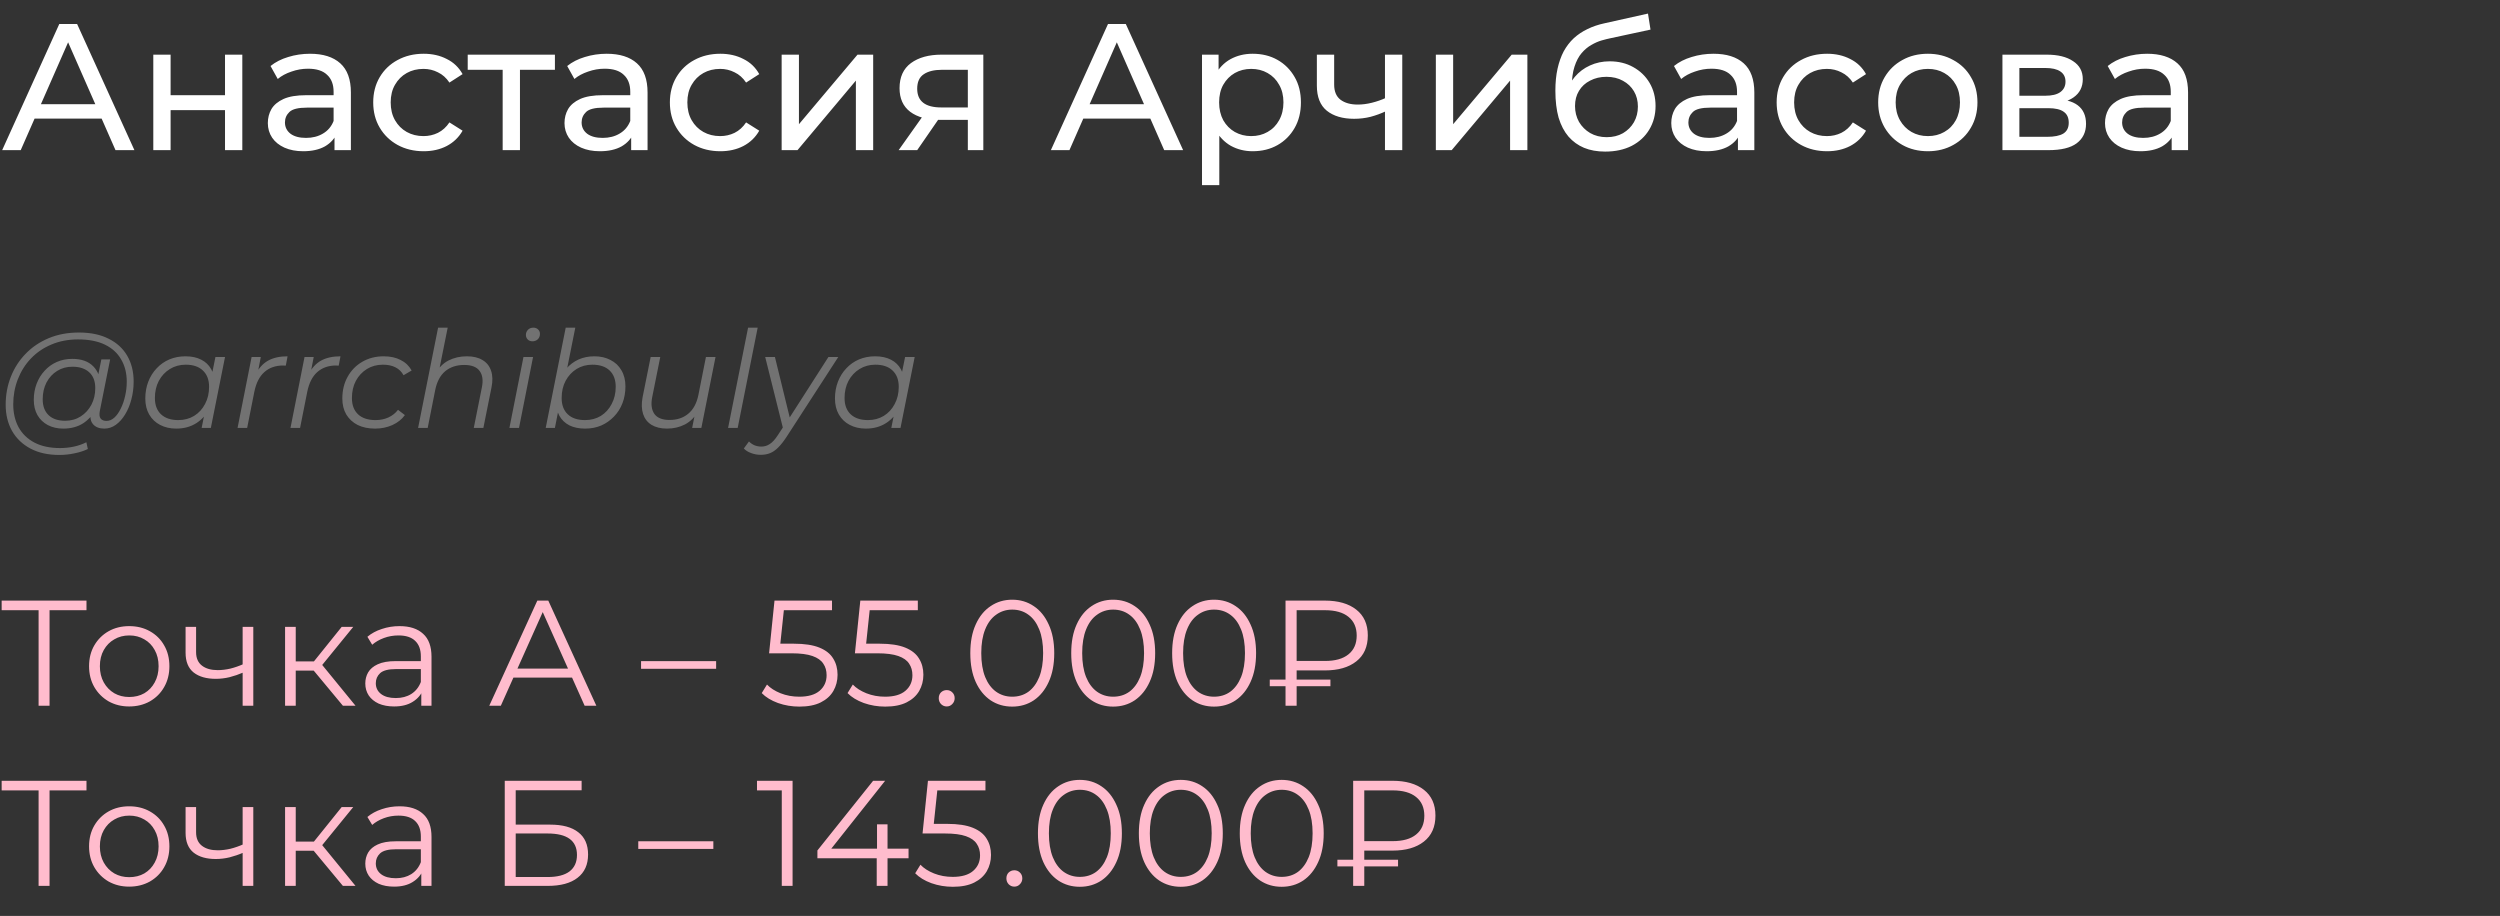 <?xml version="1.0" encoding="UTF-8"?> <svg xmlns="http://www.w3.org/2000/svg" width="333" height="122" viewBox="0 0 333 122" fill="none"><rect x="0" y="0" width="333" height="122" fill="#333333" stroke="none"/><path d="M0.288 20L7.896 3.2H10.272L17.904 20H15.384L8.592 4.544H9.552L2.76 20H0.288ZM3.528 15.8L4.176 13.88H13.632L14.328 15.8H3.528ZM20.419 20V7.28H22.724V12.68H29.971V7.28H32.276V20H29.971V14.672H22.724V20H20.419ZM44.555 20V17.312L44.435 16.808V12.224C44.435 11.248 44.147 10.496 43.571 9.968C43.011 9.424 42.163 9.152 41.027 9.152C40.275 9.152 39.539 9.28 38.819 9.536C38.099 9.776 37.491 10.104 36.995 10.52L36.035 8.792C36.691 8.264 37.475 7.864 38.387 7.592C39.315 7.304 40.283 7.16 41.291 7.16C43.035 7.16 44.379 7.584 45.323 8.432C46.267 9.28 46.739 10.576 46.739 12.32V20H44.555ZM40.379 20.144C39.435 20.144 38.603 19.984 37.883 19.664C37.179 19.344 36.635 18.904 36.251 18.344C35.867 17.768 35.675 17.12 35.675 16.4C35.675 15.712 35.835 15.088 36.155 14.528C36.491 13.968 37.027 13.52 37.763 13.184C38.515 12.848 39.523 12.68 40.787 12.68H44.819V14.336H40.883C39.731 14.336 38.955 14.528 38.555 14.912C38.155 15.296 37.955 15.76 37.955 16.304C37.955 16.928 38.203 17.432 38.699 17.816C39.195 18.184 39.883 18.368 40.763 18.368C41.627 18.368 42.379 18.176 43.019 17.792C43.675 17.408 44.147 16.848 44.435 16.112L44.891 17.696C44.587 18.448 44.051 19.048 43.283 19.496C42.515 19.928 41.547 20.144 40.379 20.144ZM56.432 20.144C55.136 20.144 53.976 19.864 52.952 19.304C51.944 18.744 51.152 17.976 50.576 17C50 16.024 49.712 14.904 49.712 13.64C49.712 12.376 50 11.256 50.576 10.28C51.152 9.304 51.944 8.544 52.952 8C53.976 7.44 55.136 7.16 56.432 7.16C57.584 7.16 58.608 7.392 59.504 7.856C60.416 8.304 61.12 8.976 61.616 9.872L59.864 11C59.448 10.376 58.936 9.92 58.328 9.632C57.736 9.328 57.096 9.176 56.408 9.176C55.576 9.176 54.832 9.36 54.176 9.728C53.52 10.096 53 10.616 52.616 11.288C52.232 11.944 52.04 12.728 52.04 13.64C52.04 14.552 52.232 15.344 52.616 16.016C53 16.688 53.52 17.208 54.176 17.576C54.832 17.944 55.576 18.128 56.408 18.128C57.096 18.128 57.736 17.984 58.328 17.696C58.936 17.392 59.448 16.928 59.864 16.304L61.616 17.408C61.12 18.288 60.416 18.968 59.504 19.448C58.608 19.912 57.584 20.144 56.432 20.144ZM66.955 20V8.696L67.531 9.296H62.299V7.28H73.915V9.296H68.707L69.259 8.696V20H66.955ZM84.071 20V17.312L83.951 16.808V12.224C83.951 11.248 83.663 10.496 83.087 9.968C82.527 9.424 81.679 9.152 80.543 9.152C79.791 9.152 79.055 9.28 78.335 9.536C77.615 9.776 77.007 10.104 76.511 10.52L75.551 8.792C76.207 8.264 76.991 7.864 77.903 7.592C78.831 7.304 79.799 7.16 80.807 7.16C82.551 7.16 83.895 7.584 84.839 8.432C85.783 9.28 86.255 10.576 86.255 12.32V20H84.071ZM79.895 20.144C78.951 20.144 78.119 19.984 77.399 19.664C76.695 19.344 76.151 18.904 75.767 18.344C75.383 17.768 75.191 17.12 75.191 16.4C75.191 15.712 75.351 15.088 75.671 14.528C76.007 13.968 76.543 13.52 77.279 13.184C78.031 12.848 79.039 12.68 80.303 12.68H84.335V14.336H80.399C79.247 14.336 78.471 14.528 78.071 14.912C77.671 15.296 77.471 15.76 77.471 16.304C77.471 16.928 77.719 17.432 78.215 17.816C78.711 18.184 79.399 18.368 80.279 18.368C81.143 18.368 81.895 18.176 82.535 17.792C83.191 17.408 83.663 16.848 83.951 16.112L84.407 17.696C84.103 18.448 83.567 19.048 82.799 19.496C82.031 19.928 81.063 20.144 79.895 20.144ZM95.948 20.144C94.652 20.144 93.492 19.864 92.468 19.304C91.46 18.744 90.668 17.976 90.092 17C89.516 16.024 89.228 14.904 89.228 13.64C89.228 12.376 89.516 11.256 90.092 10.28C90.668 9.304 91.46 8.544 92.468 8C93.492 7.44 94.652 7.16 95.948 7.16C97.1 7.16 98.124 7.392 99.02 7.856C99.932 8.304 100.636 8.976 101.132 9.872L99.38 11C98.964 10.376 98.452 9.92 97.844 9.632C97.252 9.328 96.612 9.176 95.924 9.176C95.092 9.176 94.348 9.36 93.692 9.728C93.036 10.096 92.516 10.616 92.132 11.288C91.748 11.944 91.556 12.728 91.556 13.64C91.556 14.552 91.748 15.344 92.132 16.016C92.516 16.688 93.036 17.208 93.692 17.576C94.348 17.944 95.092 18.128 95.924 18.128C96.612 18.128 97.252 17.984 97.844 17.696C98.452 17.392 98.964 16.928 99.38 16.304L101.132 17.408C100.636 18.288 99.932 18.968 99.02 19.448C98.124 19.912 97.1 20.144 95.948 20.144ZM104.115 20V7.28H106.419V16.544L114.219 7.28H116.307V20H114.003V10.736L106.227 20H104.115ZM128.915 20V15.536L129.275 15.968H125.219C123.523 15.968 122.195 15.608 121.235 14.888C120.291 14.168 119.819 13.12 119.819 11.744C119.819 10.272 120.323 9.16 121.331 8.408C122.355 7.656 123.715 7.28 125.411 7.28H130.979V20H128.915ZM119.699 20L123.155 15.128H125.531L122.171 20H119.699ZM128.915 14.816V8.648L129.275 9.296H125.483C124.427 9.296 123.611 9.496 123.035 9.896C122.459 10.28 122.171 10.92 122.171 11.816C122.171 13.48 123.243 14.312 125.387 14.312H129.275L128.915 14.816ZM139.976 20L147.584 3.2H149.96L157.592 20H155.072L148.28 4.544H149.24L142.448 20H139.976ZM143.215 15.8L143.864 13.88H153.32L154.016 15.8H143.215ZM166.851 20.144C165.795 20.144 164.827 19.904 163.947 19.424C163.083 18.928 162.387 18.2 161.859 17.24C161.347 16.28 161.091 15.08 161.091 13.64C161.091 12.2 161.339 11 161.835 10.04C162.347 9.08 163.035 8.36 163.899 7.88C164.779 7.4 165.763 7.16 166.851 7.16C168.099 7.16 169.203 7.432 170.163 7.976C171.123 8.52 171.883 9.28 172.443 10.256C173.003 11.216 173.283 12.344 173.283 13.64C173.283 14.936 173.003 16.072 172.443 17.048C171.883 18.024 171.123 18.784 170.163 19.328C169.203 19.872 168.099 20.144 166.851 20.144ZM160.107 24.656V7.28H162.315V10.712L162.171 13.664L162.411 16.616V24.656H160.107ZM166.659 18.128C167.475 18.128 168.203 17.944 168.843 17.576C169.499 17.208 170.011 16.688 170.379 16.016C170.763 15.328 170.955 14.536 170.955 13.64C170.955 12.728 170.763 11.944 170.379 11.288C170.011 10.616 169.499 10.096 168.843 9.728C168.203 9.36 167.475 9.176 166.659 9.176C165.859 9.176 165.131 9.36 164.475 9.728C163.835 10.096 163.323 10.616 162.939 11.288C162.571 11.944 162.387 12.728 162.387 13.64C162.387 14.536 162.571 15.328 162.939 16.016C163.323 16.688 163.835 17.208 164.475 17.576C165.131 17.944 165.859 18.128 166.659 18.128ZM184.646 14.792C183.974 15.112 183.278 15.368 182.558 15.56C181.854 15.736 181.126 15.824 180.374 15.824C178.838 15.824 177.622 15.464 176.726 14.744C175.846 14.024 175.406 12.912 175.406 11.408V7.28H177.71V11.264C177.71 12.176 177.99 12.848 178.55 13.28C179.126 13.712 179.894 13.928 180.854 13.928C181.462 13.928 182.086 13.848 182.726 13.688C183.382 13.528 184.022 13.304 184.646 13.016V14.792ZM184.478 20V7.28H186.782V20H184.478ZM191.255 20V7.28H193.559V16.544L201.359 7.28H203.447V20H201.143V10.736L193.367 20H191.255ZM213.8 20.192C212.744 20.192 211.808 20.024 210.992 19.688C210.192 19.352 209.504 18.856 208.928 18.2C208.352 17.528 207.912 16.688 207.608 15.68C207.32 14.656 207.176 13.456 207.176 12.08C207.176 10.992 207.272 10.016 207.464 9.152C207.656 8.288 207.928 7.52 208.28 6.848C208.648 6.176 209.096 5.592 209.624 5.096C210.168 4.6 210.776 4.192 211.448 3.872C212.136 3.536 212.888 3.28 213.704 3.104L219.512 1.808L219.848 3.944L214.496 5.096C214.176 5.16 213.792 5.256 213.344 5.384C212.896 5.512 212.44 5.712 211.976 5.984C211.512 6.24 211.08 6.6 210.68 7.064C210.28 7.528 209.96 8.136 209.72 8.888C209.48 9.624 209.36 10.536 209.36 11.624C209.36 11.928 209.368 12.16 209.384 12.32C209.4 12.48 209.416 12.64 209.432 12.8C209.464 12.96 209.488 13.2 209.504 13.52L208.544 12.536C208.8 11.656 209.208 10.888 209.768 10.232C210.328 9.576 211 9.072 211.784 8.72C212.584 8.352 213.456 8.168 214.4 8.168C215.584 8.168 216.632 8.424 217.544 8.936C218.472 9.448 219.2 10.152 219.728 11.048C220.256 11.944 220.52 12.968 220.52 14.12C220.52 15.288 220.24 16.336 219.68 17.264C219.136 18.176 218.36 18.896 217.352 19.424C216.344 19.936 215.16 20.192 213.8 20.192ZM214.016 18.272C214.832 18.272 215.552 18.096 216.176 17.744C216.8 17.376 217.288 16.888 217.64 16.28C217.992 15.656 218.168 14.96 218.168 14.192C218.168 13.424 217.992 12.744 217.64 12.152C217.288 11.56 216.8 11.096 216.176 10.76C215.552 10.408 214.816 10.232 213.968 10.232C213.168 10.232 212.448 10.4 211.808 10.736C211.168 11.056 210.672 11.512 210.32 12.104C209.968 12.68 209.792 13.352 209.792 14.12C209.792 14.888 209.968 15.592 210.32 16.232C210.688 16.856 211.184 17.352 211.808 17.72C212.448 18.088 213.184 18.272 214.016 18.272ZM231.493 20V17.312L231.373 16.808V12.224C231.373 11.248 231.085 10.496 230.509 9.968C229.949 9.424 229.101 9.152 227.965 9.152C227.213 9.152 226.477 9.28 225.757 9.536C225.037 9.776 224.429 10.104 223.933 10.52L222.973 8.792C223.629 8.264 224.413 7.864 225.325 7.592C226.253 7.304 227.221 7.16 228.229 7.16C229.973 7.16 231.317 7.584 232.261 8.432C233.205 9.28 233.677 10.576 233.677 12.32V20H231.493ZM227.317 20.144C226.373 20.144 225.541 19.984 224.821 19.664C224.117 19.344 223.573 18.904 223.189 18.344C222.805 17.768 222.613 17.12 222.613 16.4C222.613 15.712 222.773 15.088 223.093 14.528C223.429 13.968 223.965 13.52 224.701 13.184C225.453 12.848 226.461 12.68 227.725 12.68H231.757V14.336H227.821C226.669 14.336 225.893 14.528 225.493 14.912C225.093 15.296 224.893 15.76 224.893 16.304C224.893 16.928 225.141 17.432 225.637 17.816C226.133 18.184 226.821 18.368 227.701 18.368C228.565 18.368 229.317 18.176 229.957 17.792C230.613 17.408 231.085 16.848 231.373 16.112L231.829 17.696C231.525 18.448 230.989 19.048 230.221 19.496C229.453 19.928 228.485 20.144 227.317 20.144ZM243.37 20.144C242.074 20.144 240.914 19.864 239.89 19.304C238.882 18.744 238.09 17.976 237.514 17C236.938 16.024 236.65 14.904 236.65 13.64C236.65 12.376 236.938 11.256 237.514 10.28C238.09 9.304 238.882 8.544 239.89 8C240.914 7.44 242.074 7.16 243.37 7.16C244.522 7.16 245.546 7.392 246.442 7.856C247.354 8.304 248.058 8.976 248.554 9.872L246.802 11C246.386 10.376 245.874 9.92 245.266 9.632C244.674 9.328 244.034 9.176 243.346 9.176C242.514 9.176 241.77 9.36 241.114 9.728C240.458 10.096 239.938 10.616 239.554 11.288C239.17 11.944 238.978 12.728 238.978 13.64C238.978 14.552 239.17 15.344 239.554 16.016C239.938 16.688 240.458 17.208 241.114 17.576C241.77 17.944 242.514 18.128 243.346 18.128C244.034 18.128 244.674 17.984 245.266 17.696C245.874 17.392 246.386 16.928 246.802 16.304L248.554 17.408C248.058 18.288 247.354 18.968 246.442 19.448C245.546 19.912 244.522 20.144 243.37 20.144ZM256.797 20.144C255.517 20.144 254.381 19.864 253.389 19.304C252.397 18.744 251.613 17.976 251.037 17C250.461 16.008 250.173 14.888 250.173 13.64C250.173 12.376 250.461 11.256 251.037 10.28C251.613 9.304 252.397 8.544 253.389 8C254.381 7.44 255.517 7.16 256.797 7.16C258.061 7.16 259.189 7.44 260.181 8C261.189 8.544 261.973 9.304 262.533 10.28C263.109 11.24 263.397 12.36 263.397 13.64C263.397 14.904 263.109 16.024 262.533 17C261.973 17.976 261.189 18.744 260.181 19.304C259.189 19.864 258.061 20.144 256.797 20.144ZM256.797 18.128C257.613 18.128 258.341 17.944 258.981 17.576C259.637 17.208 260.149 16.688 260.517 16.016C260.885 15.328 261.069 14.536 261.069 13.64C261.069 12.728 260.885 11.944 260.517 11.288C260.149 10.616 259.637 10.096 258.981 9.728C258.341 9.36 257.613 9.176 256.797 9.176C255.981 9.176 255.253 9.36 254.613 9.728C253.973 10.096 253.461 10.616 253.077 11.288C252.693 11.944 252.501 12.728 252.501 13.64C252.501 14.536 252.693 15.328 253.077 16.016C253.461 16.688 253.973 17.208 254.613 17.576C255.253 17.944 255.981 18.128 256.797 18.128ZM266.724 20V7.28H272.628C274.116 7.28 275.284 7.568 276.132 8.144C276.996 8.704 277.428 9.504 277.428 10.544C277.428 11.584 277.02 12.392 276.204 12.968C275.404 13.528 274.34 13.808 273.012 13.808L273.372 13.184C274.892 13.184 276.02 13.464 276.756 14.024C277.492 14.584 277.86 15.408 277.86 16.496C277.86 17.6 277.444 18.464 276.612 19.088C275.796 19.696 274.54 20 272.844 20H266.724ZM268.98 18.224H272.676C273.636 18.224 274.356 18.08 274.836 17.792C275.316 17.488 275.556 17.008 275.556 16.352C275.556 15.68 275.332 15.192 274.884 14.888C274.452 14.568 273.764 14.408 272.82 14.408H268.98V18.224ZM268.98 12.752H272.436C273.316 12.752 273.98 12.592 274.428 12.272C274.892 11.936 275.124 11.472 275.124 10.88C275.124 10.272 274.892 9.816 274.428 9.512C273.98 9.208 273.316 9.056 272.436 9.056H268.98V12.752ZM289.266 20V17.312L289.146 16.808V12.224C289.146 11.248 288.858 10.496 288.282 9.968C287.722 9.424 286.874 9.152 285.738 9.152C284.986 9.152 284.25 9.28 283.53 9.536C282.81 9.776 282.202 10.104 281.706 10.52L280.746 8.792C281.402 8.264 282.186 7.864 283.098 7.592C284.026 7.304 284.994 7.16 286.002 7.16C287.746 7.16 289.09 7.584 290.034 8.432C290.978 9.28 291.45 10.576 291.45 12.32V20H289.266ZM285.09 20.144C284.146 20.144 283.314 19.984 282.594 19.664C281.89 19.344 281.346 18.904 280.962 18.344C280.578 17.768 280.386 17.12 280.386 16.4C280.386 15.712 280.546 15.088 280.866 14.528C281.202 13.968 281.738 13.52 282.474 13.184C283.226 12.848 284.234 12.68 285.498 12.68H289.53V14.336H285.594C284.442 14.336 283.666 14.528 283.266 14.912C282.866 15.296 282.666 15.76 282.666 16.304C282.666 16.928 282.914 17.432 283.41 17.816C283.906 18.184 284.594 18.368 285.474 18.368C286.338 18.368 287.09 18.176 287.73 17.792C288.386 17.408 288.858 16.848 289.146 16.112L289.602 17.696C289.298 18.448 288.762 19.048 287.994 19.496C287.226 19.928 286.258 20.144 285.09 20.144Z" fill="white"></path><path d="M7.902 60.6C6.414 60.6 5.136 60.318 4.068 59.754C3 59.19 2.178 58.404 1.602 57.396C1.038 56.388 0.756 55.224 0.756 53.904C0.756 52.596 0.984 51.36 1.44 50.196C1.896 49.032 2.55 48.012 3.402 47.136C4.254 46.248 5.28 45.552 6.48 45.048C7.68 44.544 9.024 44.292 10.512 44.292C12.072 44.292 13.392 44.568 14.472 45.12C15.564 45.66 16.392 46.422 16.956 47.406C17.52 48.378 17.802 49.518 17.802 50.826C17.802 51.654 17.7 52.446 17.496 53.202C17.304 53.946 17.028 54.612 16.668 55.2C16.32 55.776 15.906 56.238 15.426 56.586C14.958 56.922 14.448 57.09 13.896 57.09C13.236 57.09 12.738 56.898 12.402 56.514C12.066 56.13 11.97 55.614 12.114 54.966L12.384 53.67L12.816 52.518L12.942 50.628L13.5 47.874H14.67L13.302 54.714C13.206 55.194 13.242 55.542 13.41 55.758C13.578 55.962 13.836 56.064 14.184 56.064C14.568 56.064 14.922 55.914 15.246 55.614C15.57 55.314 15.852 54.912 16.092 54.408C16.344 53.904 16.536 53.346 16.668 52.734C16.812 52.122 16.884 51.492 16.884 50.844C16.884 49.716 16.638 48.732 16.146 47.892C15.666 47.04 14.946 46.38 13.986 45.912C13.026 45.444 11.832 45.21 10.404 45.21C9.096 45.21 7.908 45.438 6.84 45.894C5.784 46.338 4.878 46.956 4.122 47.748C3.366 48.54 2.784 49.464 2.376 50.52C1.968 51.564 1.764 52.674 1.764 53.85C1.764 55.002 1.998 56.016 2.466 56.892C2.946 57.768 3.648 58.452 4.572 58.944C5.508 59.436 6.648 59.682 7.992 59.682C8.64 59.682 9.264 59.616 9.864 59.484C10.464 59.352 11.01 59.16 11.502 58.908L11.7 59.808C11.184 60.06 10.59 60.252 9.918 60.384C9.258 60.528 8.586 60.6 7.902 60.6ZM8.424 57.09C7.656 57.09 6.972 56.934 6.372 56.622C5.784 56.31 5.322 55.866 4.986 55.29C4.662 54.714 4.5 54.036 4.5 53.256C4.5 52.488 4.626 51.774 4.878 51.114C5.13 50.454 5.484 49.878 5.94 49.386C6.396 48.882 6.936 48.492 7.56 48.216C8.184 47.94 8.874 47.802 9.63 47.802C10.842 47.802 11.772 48.132 12.42 48.792C13.068 49.44 13.398 50.364 13.41 51.564C13.422 52.584 13.23 53.514 12.834 54.354C12.438 55.182 11.868 55.848 11.124 56.352C10.38 56.844 9.48 57.09 8.424 57.09ZM8.676 56.046C9.456 56.046 10.146 55.854 10.746 55.47C11.346 55.086 11.82 54.57 12.168 53.922C12.516 53.262 12.69 52.518 12.69 51.69C12.69 50.778 12.42 50.076 11.88 49.584C11.34 49.092 10.596 48.846 9.648 48.846C8.892 48.846 8.214 49.032 7.614 49.404C7.014 49.776 6.54 50.292 6.192 50.952C5.856 51.6 5.688 52.344 5.688 53.184C5.688 54.096 5.952 54.804 6.48 55.308C7.008 55.8 7.74 56.046 8.676 56.046ZM23.476 57.09C22.672 57.09 21.958 56.928 21.334 56.604C20.71 56.28 20.224 55.818 19.876 55.218C19.528 54.618 19.354 53.904 19.354 53.076C19.354 52.272 19.486 51.528 19.75 50.844C20.014 50.16 20.386 49.566 20.866 49.062C21.346 48.546 21.91 48.15 22.558 47.874C23.218 47.598 23.932 47.46 24.7 47.46C25.528 47.46 26.23 47.61 26.806 47.91C27.382 48.198 27.826 48.624 28.138 49.188C28.45 49.74 28.606 50.412 28.606 51.204C28.606 52.344 28.396 53.358 27.976 54.246C27.556 55.134 26.962 55.83 26.194 56.334C25.426 56.838 24.52 57.09 23.476 57.09ZM23.746 55.956C24.538 55.956 25.24 55.77 25.852 55.398C26.476 55.014 26.962 54.486 27.31 53.814C27.67 53.142 27.85 52.38 27.85 51.528C27.85 50.592 27.574 49.866 27.022 49.35C26.482 48.834 25.72 48.576 24.736 48.576C23.956 48.576 23.254 48.768 22.63 49.152C22.006 49.536 21.514 50.064 21.154 50.736C20.806 51.396 20.632 52.158 20.632 53.022C20.632 53.946 20.902 54.666 21.442 55.182C21.994 55.698 22.762 55.956 23.746 55.956ZM26.86 57L27.4 54.282L27.94 52.374L28.12 50.394L28.696 47.55H29.974L28.084 57H26.86ZM31.643 57L33.515 47.55H34.739L34.199 50.34L34.055 49.854C34.475 49.026 35.027 48.42 35.711 48.036C36.407 47.652 37.271 47.46 38.303 47.46L38.069 48.702C38.009 48.702 37.949 48.702 37.889 48.702C37.841 48.69 37.781 48.684 37.709 48.684C36.701 48.684 35.867 48.978 35.207 49.566C34.559 50.142 34.115 51.018 33.875 52.194L32.921 57H31.643ZM38.692 57L40.564 47.55H41.788L41.248 50.34L41.104 49.854C41.524 49.026 42.076 48.42 42.76 48.036C43.456 47.652 44.32 47.46 45.352 47.46L45.118 48.702C45.058 48.702 44.998 48.702 44.938 48.702C44.89 48.69 44.83 48.684 44.758 48.684C43.75 48.684 42.916 48.978 42.256 49.566C41.608 50.142 41.164 51.018 40.924 52.194L39.97 57H38.692ZM49.972 57.09C49.072 57.09 48.292 56.928 47.632 56.604C46.984 56.268 46.48 55.8 46.12 55.2C45.772 54.6 45.598 53.892 45.598 53.076C45.598 51.996 45.832 51.036 46.3 50.196C46.768 49.344 47.416 48.678 48.244 48.198C49.084 47.706 50.038 47.46 51.106 47.46C51.982 47.46 52.732 47.622 53.356 47.946C53.992 48.258 54.484 48.726 54.832 49.35L53.752 49.98C53.488 49.5 53.122 49.146 52.654 48.918C52.198 48.69 51.646 48.576 50.998 48.576C50.206 48.576 49.498 48.768 48.874 49.152C48.25 49.536 47.758 50.064 47.398 50.736C47.05 51.396 46.876 52.158 46.876 53.022C46.876 53.946 47.146 54.666 47.686 55.182C48.238 55.698 49.018 55.956 50.026 55.956C50.638 55.956 51.202 55.842 51.718 55.614C52.246 55.374 52.678 55.032 53.014 54.588L53.932 55.29C53.524 55.854 52.966 56.298 52.258 56.622C51.55 56.934 50.788 57.09 49.972 57.09ZM62.188 47.46C63.04 47.46 63.736 47.628 64.276 47.964C64.828 48.288 65.206 48.762 65.41 49.386C65.626 50.01 65.644 50.754 65.464 51.618L64.384 57H63.106L64.186 51.6C64.378 50.664 64.276 49.932 63.88 49.404C63.496 48.876 62.812 48.612 61.828 48.612C60.82 48.612 59.98 48.888 59.308 49.44C58.648 49.992 58.204 50.82 57.976 51.924L56.968 57H55.69L58.354 43.644H59.632L58.3 50.268L57.976 49.8C58.432 48.984 59.02 48.39 59.74 48.018C60.472 47.646 61.288 47.46 62.188 47.46ZM67.854 57L69.726 47.55H71.004L69.132 57H67.854ZM70.914 45.462C70.662 45.462 70.452 45.378 70.284 45.21C70.128 45.042 70.05 44.844 70.05 44.616C70.05 44.352 70.14 44.124 70.32 43.932C70.512 43.74 70.752 43.644 71.04 43.644C71.292 43.644 71.502 43.722 71.67 43.878C71.838 44.034 71.922 44.232 71.922 44.472C71.922 44.76 71.826 45 71.634 45.192C71.442 45.372 71.202 45.462 70.914 45.462ZM72.688 57L75.352 43.644H76.63L75.298 50.286L74.722 52.158L74.506 53.994L73.912 57H72.688ZM77.944 57.09C77.128 57.09 76.426 56.946 75.838 56.658C75.262 56.358 74.818 55.932 74.506 55.38C74.206 54.816 74.05 54.138 74.038 53.346C74.038 52.482 74.158 51.69 74.398 50.97C74.638 50.25 74.98 49.632 75.424 49.116C75.88 48.588 76.42 48.18 77.044 47.892C77.68 47.604 78.388 47.46 79.168 47.46C79.984 47.46 80.698 47.622 81.31 47.946C81.934 48.258 82.42 48.714 82.768 49.314C83.128 49.914 83.308 50.628 83.308 51.456C83.308 52.272 83.176 53.022 82.912 53.706C82.648 54.39 82.27 54.984 81.778 55.488C81.298 55.992 80.734 56.388 80.086 56.676C79.438 56.952 78.724 57.09 77.944 57.09ZM77.926 55.956C78.718 55.956 79.42 55.77 80.032 55.398C80.644 55.014 81.124 54.486 81.472 53.814C81.832 53.142 82.012 52.38 82.012 51.528C82.012 50.592 81.742 49.866 81.202 49.35C80.662 48.834 79.894 48.576 78.898 48.576C78.118 48.576 77.416 48.768 76.792 49.152C76.18 49.536 75.694 50.064 75.334 50.736C74.986 51.396 74.812 52.158 74.812 53.022C74.812 53.946 75.082 54.666 75.622 55.182C76.162 55.698 76.93 55.956 77.926 55.956ZM88.847 57.09C88.019 57.09 87.329 56.922 86.777 56.586C86.237 56.25 85.865 55.77 85.661 55.146C85.457 54.522 85.433 53.784 85.589 52.932L86.669 47.55H87.947L86.867 52.932C86.687 53.868 86.789 54.606 87.173 55.146C87.557 55.674 88.229 55.938 89.189 55.938C90.185 55.938 91.013 55.662 91.673 55.11C92.345 54.558 92.795 53.73 93.023 52.626L94.031 47.55H95.309L93.419 57H92.195L92.735 54.282L93.005 54.732C92.561 55.548 91.973 56.148 91.241 56.532C90.521 56.904 89.723 57.09 88.847 57.09ZM96.981 57L99.645 43.644H100.923L98.259 57H96.981ZM101.329 60.582C100.885 60.582 100.459 60.504 100.051 60.348C99.643 60.204 99.319 60 99.079 59.736L99.763 58.8C99.967 59.016 100.207 59.184 100.483 59.304C100.759 59.424 101.071 59.484 101.419 59.484C101.827 59.484 102.199 59.37 102.535 59.142C102.883 58.926 103.243 58.53 103.615 57.954L104.569 56.496L104.731 56.316L110.347 47.55H111.661L104.749 58.224C104.353 58.824 103.981 59.292 103.633 59.628C103.285 59.976 102.925 60.222 102.553 60.366C102.193 60.51 101.785 60.582 101.329 60.582ZM104.353 57.27L101.923 47.55H103.219L105.343 56.226L104.353 57.27ZM115.339 57.09C114.535 57.09 113.821 56.928 113.197 56.604C112.573 56.28 112.087 55.818 111.739 55.218C111.391 54.618 111.217 53.904 111.217 53.076C111.217 52.272 111.349 51.528 111.613 50.844C111.877 50.16 112.249 49.566 112.729 49.062C113.209 48.546 113.773 48.15 114.421 47.874C115.081 47.598 115.795 47.46 116.563 47.46C117.391 47.46 118.093 47.61 118.669 47.91C119.245 48.198 119.689 48.624 120.001 49.188C120.313 49.74 120.469 50.412 120.469 51.204C120.469 52.344 120.259 53.358 119.839 54.246C119.419 55.134 118.825 55.83 118.057 56.334C117.289 56.838 116.383 57.09 115.339 57.09ZM115.609 55.956C116.401 55.956 117.103 55.77 117.715 55.398C118.339 55.014 118.825 54.486 119.173 53.814C119.533 53.142 119.713 52.38 119.713 51.528C119.713 50.592 119.437 49.866 118.885 49.35C118.345 48.834 117.583 48.576 116.599 48.576C115.819 48.576 115.117 48.768 114.493 49.152C113.869 49.536 113.377 50.064 113.017 50.736C112.669 51.396 112.495 52.158 112.495 53.022C112.495 53.946 112.765 54.666 113.305 55.182C113.857 55.698 114.625 55.956 115.609 55.956ZM118.723 57L119.263 54.282L119.803 52.374L119.983 50.394L120.559 47.55H121.837L119.947 57H118.723Z" fill="#727272"></path><path d="M5.14 94V80.88L5.54 81.28H0.22V80H11.52V81.28H6.22L6.6 80.88V94H5.14ZM17.204 94.1C16.191 94.1 15.277 93.873 14.464 93.42C13.664 92.953 13.031 92.32 12.564 91.52C12.097 90.707 11.864 89.78 11.864 88.74C11.864 87.687 12.097 86.76 12.564 85.96C13.031 85.16 13.664 84.533 14.464 84.08C15.264 83.627 16.177 83.4 17.204 83.4C18.244 83.4 19.164 83.627 19.964 84.08C20.777 84.533 21.411 85.16 21.864 85.96C22.331 86.76 22.564 87.687 22.564 88.74C22.564 89.78 22.331 90.707 21.864 91.52C21.411 92.32 20.777 92.953 19.964 93.42C19.151 93.873 18.231 94.1 17.204 94.1ZM17.204 92.84C17.964 92.84 18.637 92.673 19.224 92.34C19.811 91.993 20.271 91.513 20.604 90.9C20.951 90.273 21.124 89.553 21.124 88.74C21.124 87.913 20.951 87.193 20.604 86.58C20.271 85.967 19.811 85.493 19.224 85.16C18.637 84.813 17.971 84.64 17.224 84.64C16.477 84.64 15.811 84.813 15.224 85.16C14.637 85.493 14.171 85.967 13.824 86.58C13.477 87.193 13.304 87.913 13.304 88.74C13.304 89.553 13.477 90.273 13.824 90.9C14.171 91.513 14.637 91.993 15.224 92.34C15.811 92.673 16.471 92.84 17.204 92.84ZM32.439 89.56C31.826 89.827 31.206 90.04 30.579 90.2C29.966 90.347 29.352 90.42 28.739 90.42C27.499 90.42 26.519 90.14 25.799 89.58C25.079 89.007 24.719 88.127 24.719 86.94V83.5H26.119V86.86C26.119 87.66 26.379 88.26 26.899 88.66C27.419 89.06 28.119 89.26 28.999 89.26C29.532 89.26 30.092 89.193 30.679 89.06C31.266 88.913 31.859 88.707 32.459 88.44L32.439 89.56ZM32.319 94V83.5H33.739V94H32.319ZM45.672 94L41.352 88.8L42.532 88.1L47.352 94H45.672ZM37.972 94V83.5H39.392V94H37.972ZM38.952 89.32V88.1H42.332V89.32H38.952ZM42.652 88.9L41.332 88.7L45.512 83.5H47.052L42.652 88.9ZM56.117 94V91.68L56.057 91.3V87.42C56.057 86.527 55.804 85.84 55.297 85.36C54.804 84.88 54.064 84.64 53.077 84.64C52.397 84.64 51.751 84.753 51.137 84.98C50.524 85.207 50.004 85.507 49.577 85.88L48.937 84.82C49.471 84.367 50.111 84.02 50.857 83.78C51.604 83.527 52.391 83.4 53.217 83.4C54.577 83.4 55.624 83.74 56.357 84.42C57.104 85.087 57.477 86.107 57.477 87.48V94H56.117ZM52.497 94.1C51.711 94.1 51.024 93.973 50.437 93.72C49.864 93.453 49.424 93.093 49.117 92.64C48.811 92.173 48.657 91.64 48.657 91.04C48.657 90.493 48.784 90 49.037 89.56C49.304 89.107 49.731 88.747 50.317 88.48C50.917 88.2 51.717 88.06 52.717 88.06H56.337V89.12H52.757C51.744 89.12 51.037 89.3 50.637 89.66C50.251 90.02 50.057 90.467 50.057 91C50.057 91.6 50.291 92.08 50.757 92.44C51.224 92.8 51.877 92.98 52.717 92.98C53.517 92.98 54.204 92.8 54.777 92.44C55.364 92.067 55.791 91.533 56.057 90.84L56.377 91.82C56.111 92.513 55.644 93.067 54.977 93.48C54.324 93.893 53.497 94.1 52.497 94.1ZM65.172 94L71.572 80H73.032L79.432 94H77.872L71.992 80.86H72.592L66.712 94H65.172ZM67.692 90.26L68.132 89.06H76.272L76.712 90.26H67.692ZM85.389 89.08V88.06H95.389V89.08H85.389ZM106.483 94.12C105.483 94.12 104.53 93.96 103.623 93.64C102.717 93.307 101.997 92.867 101.463 92.32L102.163 91.18C102.603 91.647 103.203 92.033 103.963 92.34C104.737 92.647 105.57 92.8 106.463 92.8C107.65 92.8 108.55 92.54 109.163 92.02C109.79 91.487 110.103 90.793 110.103 89.94C110.103 89.34 109.957 88.827 109.663 88.4C109.383 87.96 108.903 87.62 108.223 87.38C107.543 87.14 106.61 87.02 105.423 87.02H102.443L103.163 80H110.823V81.28H103.743L104.483 80.58L103.863 86.46L103.123 85.74H105.743C107.157 85.74 108.29 85.913 109.143 86.26C109.997 86.607 110.61 87.093 110.983 87.72C111.37 88.333 111.563 89.053 111.563 89.88C111.563 90.667 111.377 91.387 111.003 92.04C110.63 92.68 110.07 93.187 109.323 93.56C108.577 93.933 107.63 94.12 106.483 94.12ZM117.914 94.12C116.914 94.12 115.961 93.96 115.054 93.64C114.147 93.307 113.427 92.867 112.894 92.32L113.594 91.18C114.034 91.647 114.634 92.033 115.394 92.34C116.167 92.647 117.001 92.8 117.894 92.8C119.081 92.8 119.981 92.54 120.594 92.02C121.221 91.487 121.534 90.793 121.534 89.94C121.534 89.34 121.387 88.827 121.094 88.4C120.814 87.96 120.334 87.62 119.654 87.38C118.974 87.14 118.041 87.02 116.854 87.02H113.874L114.594 80H122.254V81.28H115.174L115.914 80.58L115.294 86.46L114.554 85.74H117.174C118.587 85.74 119.721 85.913 120.574 86.26C121.427 86.607 122.041 87.093 122.414 87.72C122.801 88.333 122.994 89.053 122.994 89.88C122.994 90.667 122.807 91.387 122.434 92.04C122.061 92.68 121.501 93.187 120.754 93.56C120.007 93.933 119.061 94.12 117.914 94.12ZM126.102 94.1C125.809 94.1 125.555 93.993 125.342 93.78C125.142 93.567 125.042 93.307 125.042 93C125.042 92.68 125.142 92.42 125.342 92.22C125.555 92.02 125.809 91.92 126.102 91.92C126.395 91.92 126.642 92.02 126.842 92.22C127.055 92.42 127.162 92.68 127.162 93C127.162 93.307 127.055 93.567 126.842 93.78C126.642 93.993 126.395 94.1 126.102 94.1ZM134.825 94.12C133.745 94.12 132.785 93.84 131.945 93.28C131.105 92.707 130.445 91.893 129.965 90.84C129.485 89.773 129.245 88.493 129.245 87C129.245 85.507 129.485 84.233 129.965 83.18C130.445 82.113 131.105 81.3 131.945 80.74C132.785 80.167 133.745 79.88 134.825 79.88C135.905 79.88 136.865 80.167 137.705 80.74C138.545 81.3 139.205 82.113 139.685 83.18C140.179 84.233 140.425 85.507 140.425 87C140.425 88.493 140.179 89.773 139.685 90.84C139.205 91.893 138.545 92.707 137.705 93.28C136.865 93.84 135.905 94.12 134.825 94.12ZM134.825 92.8C135.652 92.8 136.372 92.58 136.985 92.14C137.599 91.687 138.079 91.033 138.425 90.18C138.772 89.313 138.945 88.253 138.945 87C138.945 85.747 138.772 84.693 138.425 83.84C138.079 82.973 137.599 82.32 136.985 81.88C136.372 81.427 135.652 81.2 134.825 81.2C134.025 81.2 133.312 81.427 132.685 81.88C132.059 82.32 131.572 82.973 131.225 83.84C130.879 84.693 130.705 85.747 130.705 87C130.705 88.253 130.879 89.313 131.225 90.18C131.572 91.033 132.059 91.687 132.685 92.14C133.312 92.58 134.025 92.8 134.825 92.8ZM148.268 94.12C147.188 94.12 146.228 93.84 145.388 93.28C144.548 92.707 143.888 91.893 143.408 90.84C142.928 89.773 142.688 88.493 142.688 87C142.688 85.507 142.928 84.233 143.408 83.18C143.888 82.113 144.548 81.3 145.388 80.74C146.228 80.167 147.188 79.88 148.268 79.88C149.348 79.88 150.308 80.167 151.148 80.74C151.988 81.3 152.648 82.113 153.128 83.18C153.621 84.233 153.868 85.507 153.868 87C153.868 88.493 153.621 89.773 153.128 90.84C152.648 91.893 151.988 92.707 151.148 93.28C150.308 93.84 149.348 94.12 148.268 94.12ZM148.268 92.8C149.094 92.8 149.814 92.58 150.428 92.14C151.041 91.687 151.521 91.033 151.868 90.18C152.214 89.313 152.388 88.253 152.388 87C152.388 85.747 152.214 84.693 151.868 83.84C151.521 82.973 151.041 82.32 150.428 81.88C149.814 81.427 149.094 81.2 148.268 81.2C147.468 81.2 146.754 81.427 146.128 81.88C145.501 82.32 145.014 82.973 144.668 83.84C144.321 84.693 144.148 85.747 144.148 87C144.148 88.253 144.321 89.313 144.668 90.18C145.014 91.033 145.501 91.687 146.128 92.14C146.754 92.58 147.468 92.8 148.268 92.8ZM161.71 94.12C160.63 94.12 159.67 93.84 158.83 93.28C157.99 92.707 157.33 91.893 156.85 90.84C156.37 89.773 156.13 88.493 156.13 87C156.13 85.507 156.37 84.233 156.85 83.18C157.33 82.113 157.99 81.3 158.83 80.74C159.67 80.167 160.63 79.88 161.71 79.88C162.79 79.88 163.75 80.167 164.59 80.74C165.43 81.3 166.09 82.113 166.57 83.18C167.063 84.233 167.31 85.507 167.31 87C167.31 88.493 167.063 89.773 166.57 90.84C166.09 91.893 165.43 92.707 164.59 93.28C163.75 93.84 162.79 94.12 161.71 94.12ZM161.71 92.8C162.537 92.8 163.257 92.58 163.87 92.14C164.483 91.687 164.963 91.033 165.31 90.18C165.657 89.313 165.83 88.253 165.83 87C165.83 85.747 165.657 84.693 165.31 83.84C164.963 82.973 164.483 82.32 163.87 81.88C163.257 81.427 162.537 81.2 161.71 81.2C160.91 81.2 160.197 81.427 159.57 81.88C158.943 82.32 158.457 82.973 158.11 83.84C157.763 84.693 157.59 85.747 157.59 87C157.59 88.253 157.763 89.313 158.11 90.18C158.457 91.033 158.943 91.687 159.57 92.14C160.197 92.58 160.91 92.8 161.71 92.8ZM171.232 94V80H176.472C178.245 80 179.639 80.4 180.652 81.2C181.679 82 182.192 83.147 182.192 84.64C182.192 86.147 181.679 87.3 180.652 88.1C179.639 88.9 178.245 89.3 176.472 89.3H172.052L172.712 88.6V94H171.232ZM172.712 88.72L172.052 88.04H176.492C177.852 88.04 178.892 87.747 179.612 87.16C180.345 86.573 180.712 85.74 180.712 84.66C180.712 83.58 180.345 82.747 179.612 82.16C178.892 81.573 177.852 81.28 176.492 81.28H172.052L172.712 80.58V88.72ZM169.132 91.4V90.52H177.212V91.4H169.132ZM5.14 118V104.88L5.54 105.28H0.22V104H11.52V105.28H6.22L6.6 104.88V118H5.14ZM17.204 118.1C16.191 118.1 15.277 117.873 14.464 117.42C13.664 116.953 13.031 116.32 12.564 115.52C12.097 114.707 11.864 113.78 11.864 112.74C11.864 111.687 12.097 110.76 12.564 109.96C13.031 109.16 13.664 108.533 14.464 108.08C15.264 107.627 16.177 107.4 17.204 107.4C18.244 107.4 19.164 107.627 19.964 108.08C20.777 108.533 21.411 109.16 21.864 109.96C22.331 110.76 22.564 111.687 22.564 112.74C22.564 113.78 22.331 114.707 21.864 115.52C21.411 116.32 20.777 116.953 19.964 117.42C19.151 117.873 18.231 118.1 17.204 118.1ZM17.204 116.84C17.964 116.84 18.637 116.673 19.224 116.34C19.811 115.993 20.271 115.513 20.604 114.9C20.951 114.273 21.124 113.553 21.124 112.74C21.124 111.913 20.951 111.193 20.604 110.58C20.271 109.967 19.811 109.493 19.224 109.16C18.637 108.813 17.971 108.64 17.224 108.64C16.477 108.64 15.811 108.813 15.224 109.16C14.637 109.493 14.171 109.967 13.824 110.58C13.477 111.193 13.304 111.913 13.304 112.74C13.304 113.553 13.477 114.273 13.824 114.9C14.171 115.513 14.637 115.993 15.224 116.34C15.811 116.673 16.471 116.84 17.204 116.84ZM32.439 113.56C31.826 113.827 31.206 114.04 30.579 114.2C29.966 114.347 29.352 114.42 28.739 114.42C27.499 114.42 26.519 114.14 25.799 113.58C25.079 113.007 24.719 112.127 24.719 110.94V107.5H26.119V110.86C26.119 111.66 26.379 112.26 26.899 112.66C27.419 113.06 28.119 113.26 28.999 113.26C29.532 113.26 30.092 113.193 30.679 113.06C31.266 112.913 31.859 112.707 32.459 112.44L32.439 113.56ZM32.319 118V107.5H33.739V118H32.319ZM45.672 118L41.352 112.8L42.532 112.1L47.352 118H45.672ZM37.972 118V107.5H39.392V118H37.972ZM38.952 113.32V112.1H42.332V113.32H38.952ZM42.652 112.9L41.332 112.7L45.512 107.5H47.052L42.652 112.9ZM56.117 118V115.68L56.057 115.3V111.42C56.057 110.527 55.804 109.84 55.297 109.36C54.804 108.88 54.064 108.64 53.077 108.64C52.397 108.64 51.751 108.753 51.137 108.98C50.524 109.207 50.004 109.507 49.577 109.88L48.937 108.82C49.471 108.367 50.111 108.02 50.857 107.78C51.604 107.527 52.391 107.4 53.217 107.4C54.577 107.4 55.624 107.74 56.357 108.42C57.104 109.087 57.477 110.107 57.477 111.48V118H56.117ZM52.497 118.1C51.711 118.1 51.024 117.973 50.437 117.72C49.864 117.453 49.424 117.093 49.117 116.64C48.811 116.173 48.657 115.64 48.657 115.04C48.657 114.493 48.784 114 49.037 113.56C49.304 113.107 49.731 112.747 50.317 112.48C50.917 112.2 51.717 112.06 52.717 112.06H56.337V113.12H52.757C51.744 113.12 51.037 113.3 50.637 113.66C50.251 114.02 50.057 114.467 50.057 115C50.057 115.6 50.291 116.08 50.757 116.44C51.224 116.8 51.877 116.98 52.717 116.98C53.517 116.98 54.204 116.8 54.777 116.44C55.364 116.067 55.791 115.533 56.057 114.84L56.377 115.82C56.111 116.513 55.644 117.067 54.977 117.48C54.324 117.893 53.497 118.1 52.497 118.1ZM67.232 118V104H77.472V105.26H68.692V109.84H73.272C74.925 109.84 76.178 110.18 77.032 110.86C77.898 111.527 78.332 112.513 78.332 113.82C78.332 115.167 77.865 116.2 76.932 116.92C76.012 117.64 74.685 118 72.952 118H67.232ZM68.692 116.82H72.932C74.225 116.82 75.198 116.573 75.852 116.08C76.519 115.573 76.852 114.84 76.852 113.88C76.852 111.973 75.545 111.02 72.932 111.02H68.692V116.82ZM85.018 113.08V112.06H95.018V113.08H85.018ZM104.132 118V104.6L104.772 105.28H100.832V104H105.572V118H104.132ZM108.879 114.32V113.28L116.299 104H117.899L110.539 113.28L109.759 113.04H121.019V114.32H108.879ZM116.779 118V114.32L116.819 113.04V109.8H118.219V118H116.779ZM126.923 118.12C125.923 118.12 124.969 117.96 124.063 117.64C123.156 117.307 122.436 116.867 121.903 116.32L122.603 115.18C123.043 115.647 123.643 116.033 124.403 116.34C125.176 116.647 126.009 116.8 126.903 116.8C128.089 116.8 128.989 116.54 129.603 116.02C130.229 115.487 130.543 114.793 130.543 113.94C130.543 113.34 130.396 112.827 130.103 112.4C129.823 111.96 129.343 111.62 128.663 111.38C127.983 111.14 127.049 111.02 125.863 111.02H122.883L123.603 104H131.263V105.28H124.183L124.923 104.58L124.303 110.46L123.563 109.74H126.183C127.596 109.74 128.729 109.913 129.583 110.26C130.436 110.607 131.049 111.093 131.423 111.72C131.809 112.333 132.003 113.053 132.003 113.88C132.003 114.667 131.816 115.387 131.443 116.04C131.069 116.68 130.509 117.187 129.763 117.56C129.016 117.933 128.069 118.12 126.923 118.12ZM135.111 118.1C134.817 118.1 134.564 117.993 134.351 117.78C134.151 117.567 134.051 117.307 134.051 117C134.051 116.68 134.151 116.42 134.351 116.22C134.564 116.02 134.817 115.92 135.111 115.92C135.404 115.92 135.651 116.02 135.851 116.22C136.064 116.42 136.171 116.68 136.171 117C136.171 117.307 136.064 117.567 135.851 117.78C135.651 117.993 135.404 118.1 135.111 118.1ZM143.834 118.12C142.754 118.12 141.794 117.84 140.954 117.28C140.114 116.707 139.454 115.893 138.974 114.84C138.494 113.773 138.254 112.493 138.254 111C138.254 109.507 138.494 108.233 138.974 107.18C139.454 106.113 140.114 105.3 140.954 104.74C141.794 104.167 142.754 103.88 143.834 103.88C144.914 103.88 145.874 104.167 146.714 104.74C147.554 105.3 148.214 106.113 148.694 107.18C149.187 108.233 149.434 109.507 149.434 111C149.434 112.493 149.187 113.773 148.694 114.84C148.214 115.893 147.554 116.707 146.714 117.28C145.874 117.84 144.914 118.12 143.834 118.12ZM143.834 116.8C144.661 116.8 145.381 116.58 145.994 116.14C146.607 115.687 147.087 115.033 147.434 114.18C147.781 113.313 147.954 112.253 147.954 111C147.954 109.747 147.781 108.693 147.434 107.84C147.087 106.973 146.607 106.32 145.994 105.88C145.381 105.427 144.661 105.2 143.834 105.2C143.034 105.2 142.321 105.427 141.694 105.88C141.067 106.32 140.581 106.973 140.234 107.84C139.887 108.693 139.714 109.747 139.714 111C139.714 112.253 139.887 113.313 140.234 114.18C140.581 115.033 141.067 115.687 141.694 116.14C142.321 116.58 143.034 116.8 143.834 116.8ZM157.276 118.12C156.196 118.12 155.236 117.84 154.396 117.28C153.556 116.707 152.896 115.893 152.416 114.84C151.936 113.773 151.696 112.493 151.696 111C151.696 109.507 151.936 108.233 152.416 107.18C152.896 106.113 153.556 105.3 154.396 104.74C155.236 104.167 156.196 103.88 157.276 103.88C158.356 103.88 159.316 104.167 160.156 104.74C160.996 105.3 161.656 106.113 162.136 107.18C162.63 108.233 162.876 109.507 162.876 111C162.876 112.493 162.63 113.773 162.136 114.84C161.656 115.893 160.996 116.707 160.156 117.28C159.316 117.84 158.356 118.12 157.276 118.12ZM157.276 116.8C158.103 116.8 158.823 116.58 159.436 116.14C160.05 115.687 160.53 115.033 160.876 114.18C161.223 113.313 161.396 112.253 161.396 111C161.396 109.747 161.223 108.693 160.876 107.84C160.53 106.973 160.05 106.32 159.436 105.88C158.823 105.427 158.103 105.2 157.276 105.2C156.476 105.2 155.763 105.427 155.136 105.88C154.51 106.32 154.023 106.973 153.676 107.84C153.33 108.693 153.156 109.747 153.156 111C153.156 112.253 153.33 113.313 153.676 114.18C154.023 115.033 154.51 115.687 155.136 116.14C155.763 116.58 156.476 116.8 157.276 116.8ZM170.718 118.12C169.638 118.12 168.678 117.84 167.838 117.28C166.998 116.707 166.338 115.893 165.858 114.84C165.378 113.773 165.138 112.493 165.138 111C165.138 109.507 165.378 108.233 165.858 107.18C166.338 106.113 166.998 105.3 167.838 104.74C168.678 104.167 169.638 103.88 170.718 103.88C171.798 103.88 172.758 104.167 173.598 104.74C174.438 105.3 175.098 106.113 175.578 107.18C176.072 108.233 176.318 109.507 176.318 111C176.318 112.493 176.072 113.773 175.578 114.84C175.098 115.893 174.438 116.707 173.598 117.28C172.758 117.84 171.798 118.12 170.718 118.12ZM170.718 116.8C171.545 116.8 172.265 116.58 172.878 116.14C173.492 115.687 173.972 115.033 174.318 114.18C174.665 113.313 174.838 112.253 174.838 111C174.838 109.747 174.665 108.693 174.318 107.84C173.972 106.973 173.492 106.32 172.878 105.88C172.265 105.427 171.545 105.2 170.718 105.2C169.918 105.2 169.205 105.427 168.578 105.88C167.952 106.32 167.465 106.973 167.118 107.84C166.772 108.693 166.598 109.747 166.598 111C166.598 112.253 166.772 113.313 167.118 114.18C167.465 115.033 167.952 115.687 168.578 116.14C169.205 116.58 169.918 116.8 170.718 116.8ZM180.241 118V104H185.481C187.254 104 188.647 104.4 189.661 105.2C190.687 106 191.201 107.147 191.201 108.64C191.201 110.147 190.687 111.3 189.661 112.1C188.647 112.9 187.254 113.3 185.481 113.3H181.061L181.721 112.6V118H180.241ZM181.721 112.72L181.061 112.04H185.501C186.861 112.04 187.901 111.747 188.621 111.16C189.354 110.573 189.721 109.74 189.721 108.66C189.721 107.58 189.354 106.747 188.621 106.16C187.901 105.573 186.861 105.28 185.501 105.28H181.061L181.721 104.58V112.72ZM178.141 115.4V114.52H186.221V115.4H178.141Z" fill="#FFBCCD"></path></svg> 